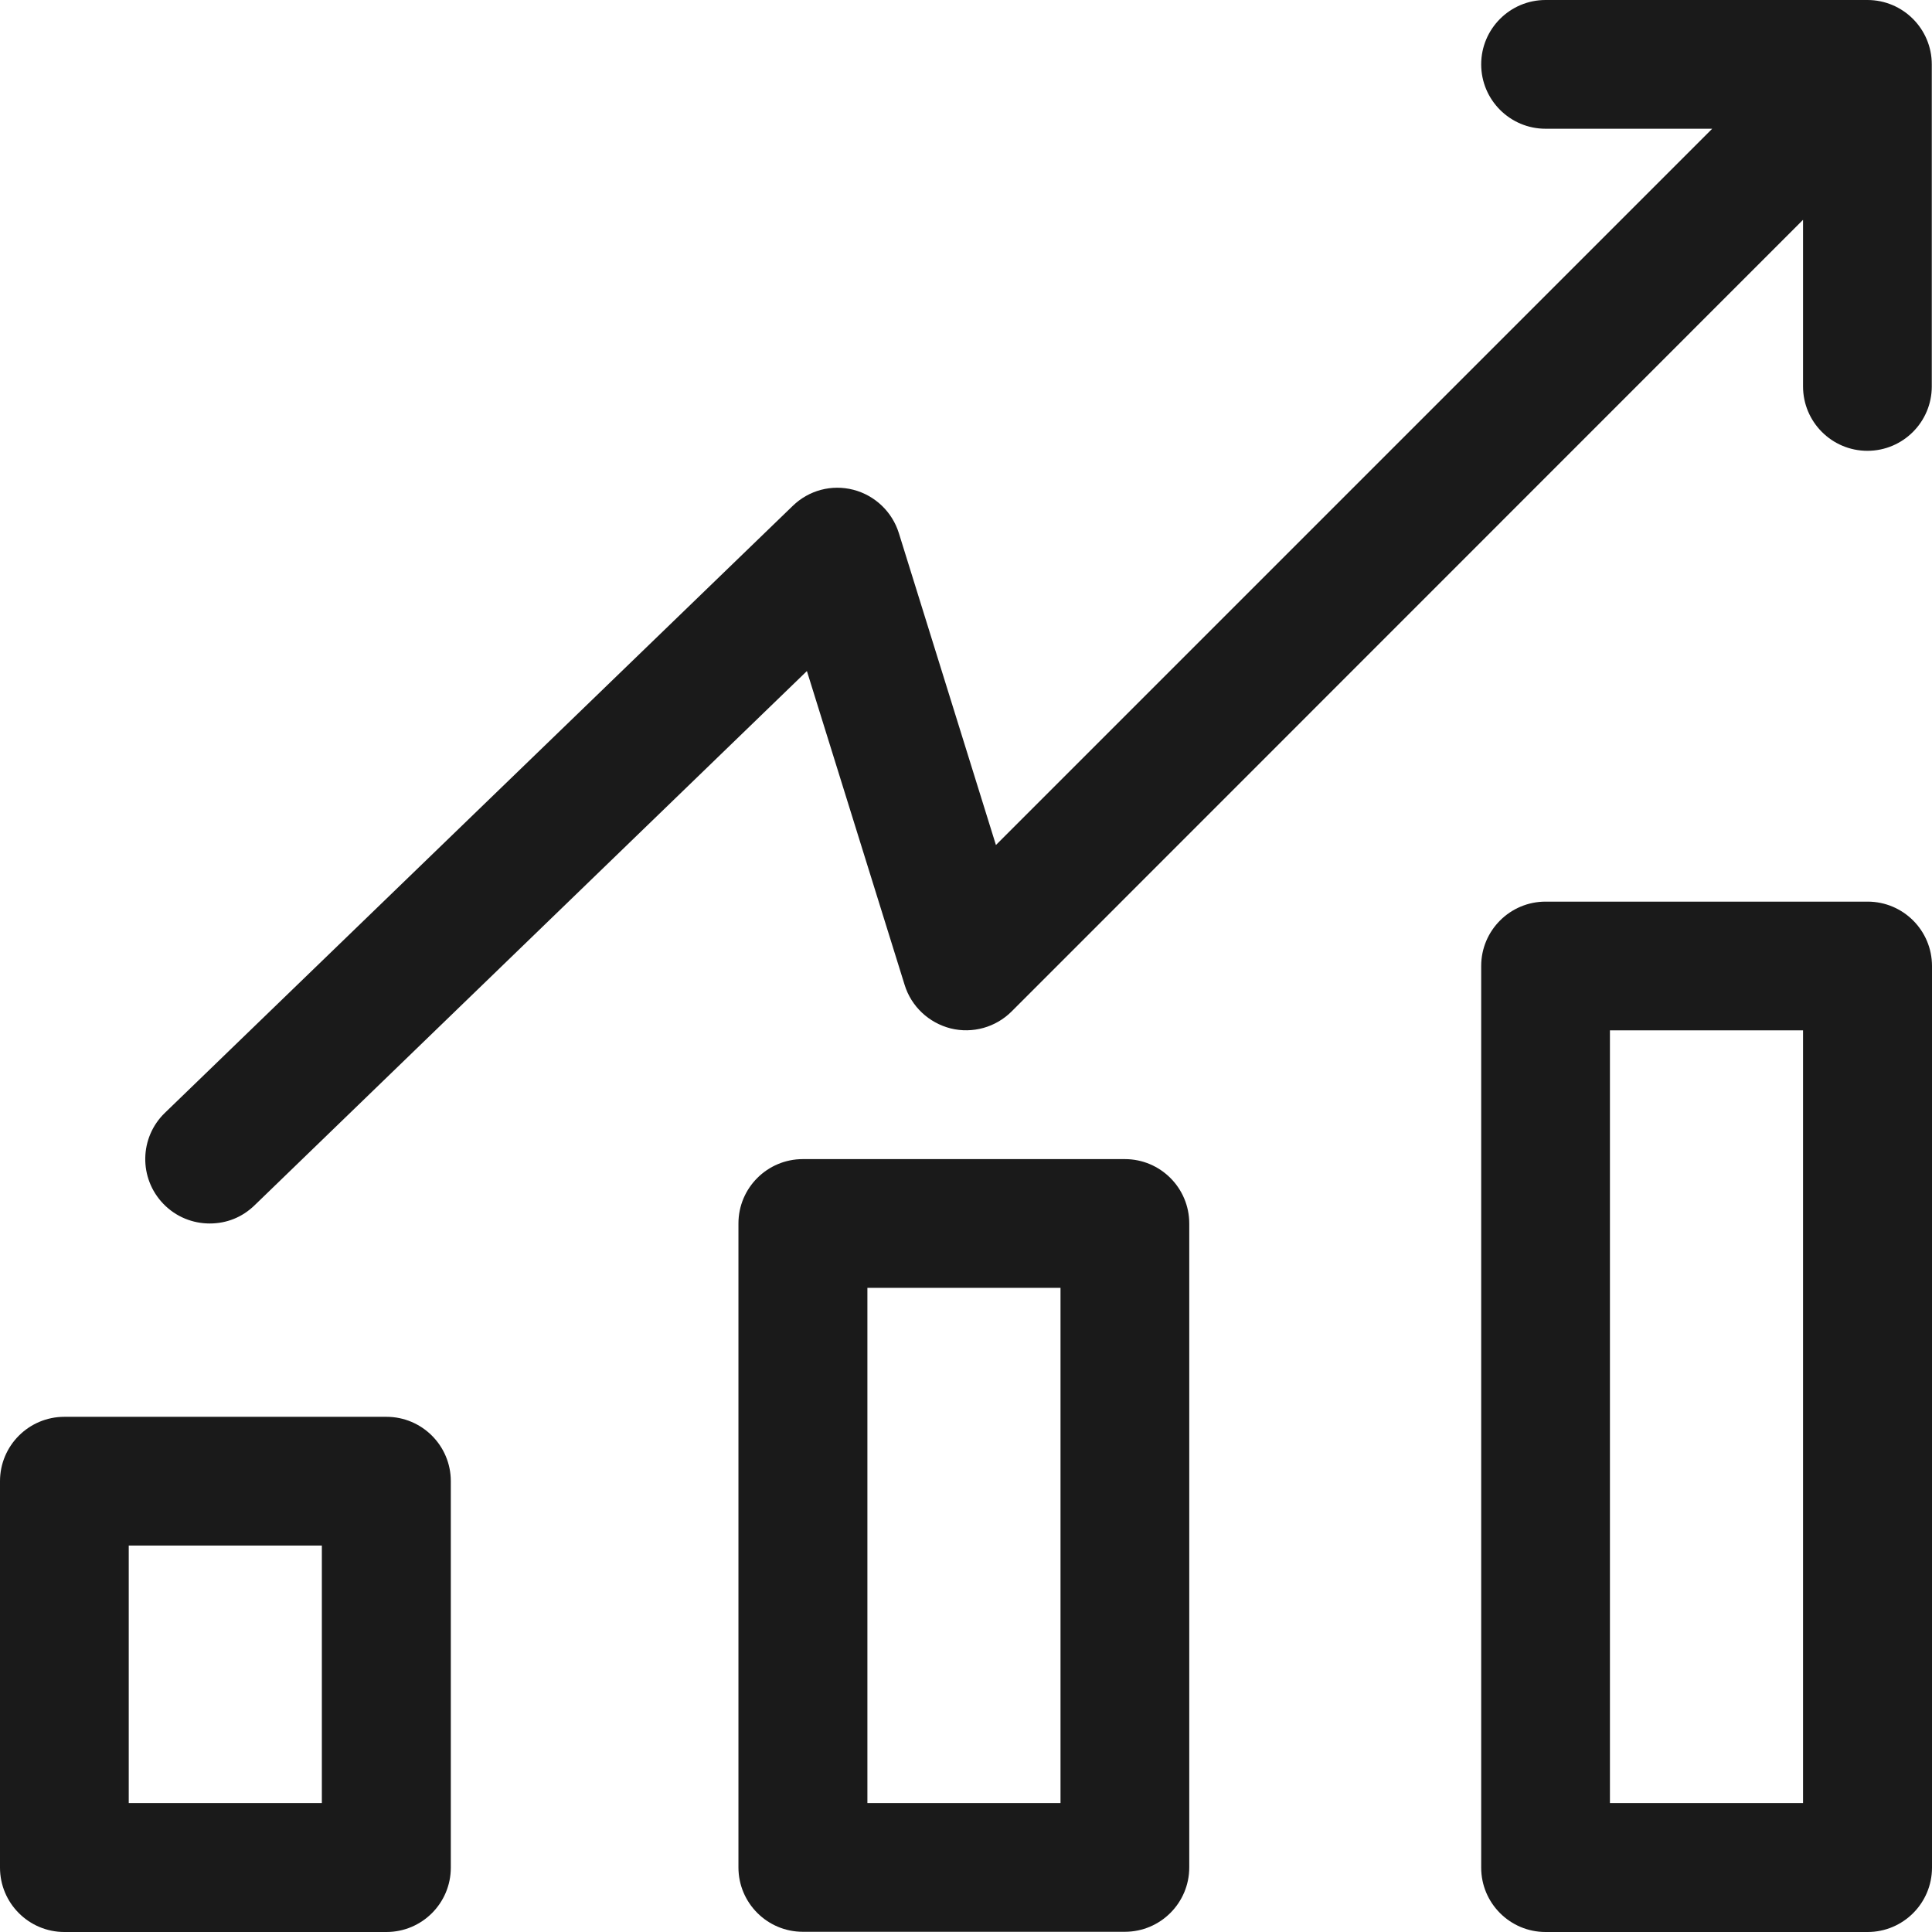 <?xml version="1.0" encoding="UTF-8"?>
<svg id="Capa_2" data-name="Capa 2" xmlns="http://www.w3.org/2000/svg" viewBox="0 0 89.74 89.74">
  <defs>
    <style>
      .cls-1 {
        fill: #1a1a1a;
        stroke-width: 0px;
      }
    </style>
  </defs>
  <g id="Capa_1-2" data-name="Capa 1">
    <g>
      <path class="cls-1" d="M86.75,0h-14.96c-1.65,0-2.99,1.34-2.99,2.99s1.34,2.99,2.99,2.99h7.74l-33.27,33.27-4.51-14.49c-.31-.99-1.11-1.75-2.11-2.01-1.01-.26-2.07.02-2.82.75L7.66,51.69c-1.19,1.15-1.22,3.04-.07,4.23.59.61,1.37.91,2.15.91s1.5-.28,2.08-.84l25.66-24.82,4.54,14.58c.31,1,1.12,1.76,2.14,2.02,1.02.25,2.09-.05,2.83-.79L83.75,10.21v7.74c0,1.65,1.34,2.99,2.99,2.99s2.99-1.34,2.99-2.99V2.99c0-1.65-1.34-2.99-2.99-2.99Z"/>
      <path class="cls-1" d="M17.95,65.81H2.99c-1.65,0-2.99,1.34-2.99,2.99v17.95c0,1.65,1.34,2.99,2.99,2.99h14.96c1.65,0,2.99-1.34,2.99-2.99v-17.95c0-1.65-1.34-2.99-2.99-2.99ZM14.96,83.75H5.98v-11.96h8.97v11.96Z"/>
      <path class="cls-1" d="M52.25,53.84h-14.96c-1.65,0-2.99,1.34-2.99,2.99v29.91c0,1.65,1.34,2.99,2.99,2.99h14.96c1.65,0,2.99-1.34,2.99-2.99v-29.91c0-1.65-1.34-2.99-2.99-2.99ZM49.26,83.75h-8.97v-23.93h8.97v23.93Z"/>
      <path class="cls-1" d="M86.75,41.88h-14.96c-1.65,0-2.99,1.34-2.99,2.99v41.88c0,1.65,1.34,2.99,2.99,2.99h14.96c1.65,0,2.99-1.34,2.99-2.99v-41.88c0-1.65-1.34-2.99-2.99-2.99ZM83.75,83.75h-8.97v-35.89h8.97v35.89Z"/>
    </g>
  </g>
</svg>